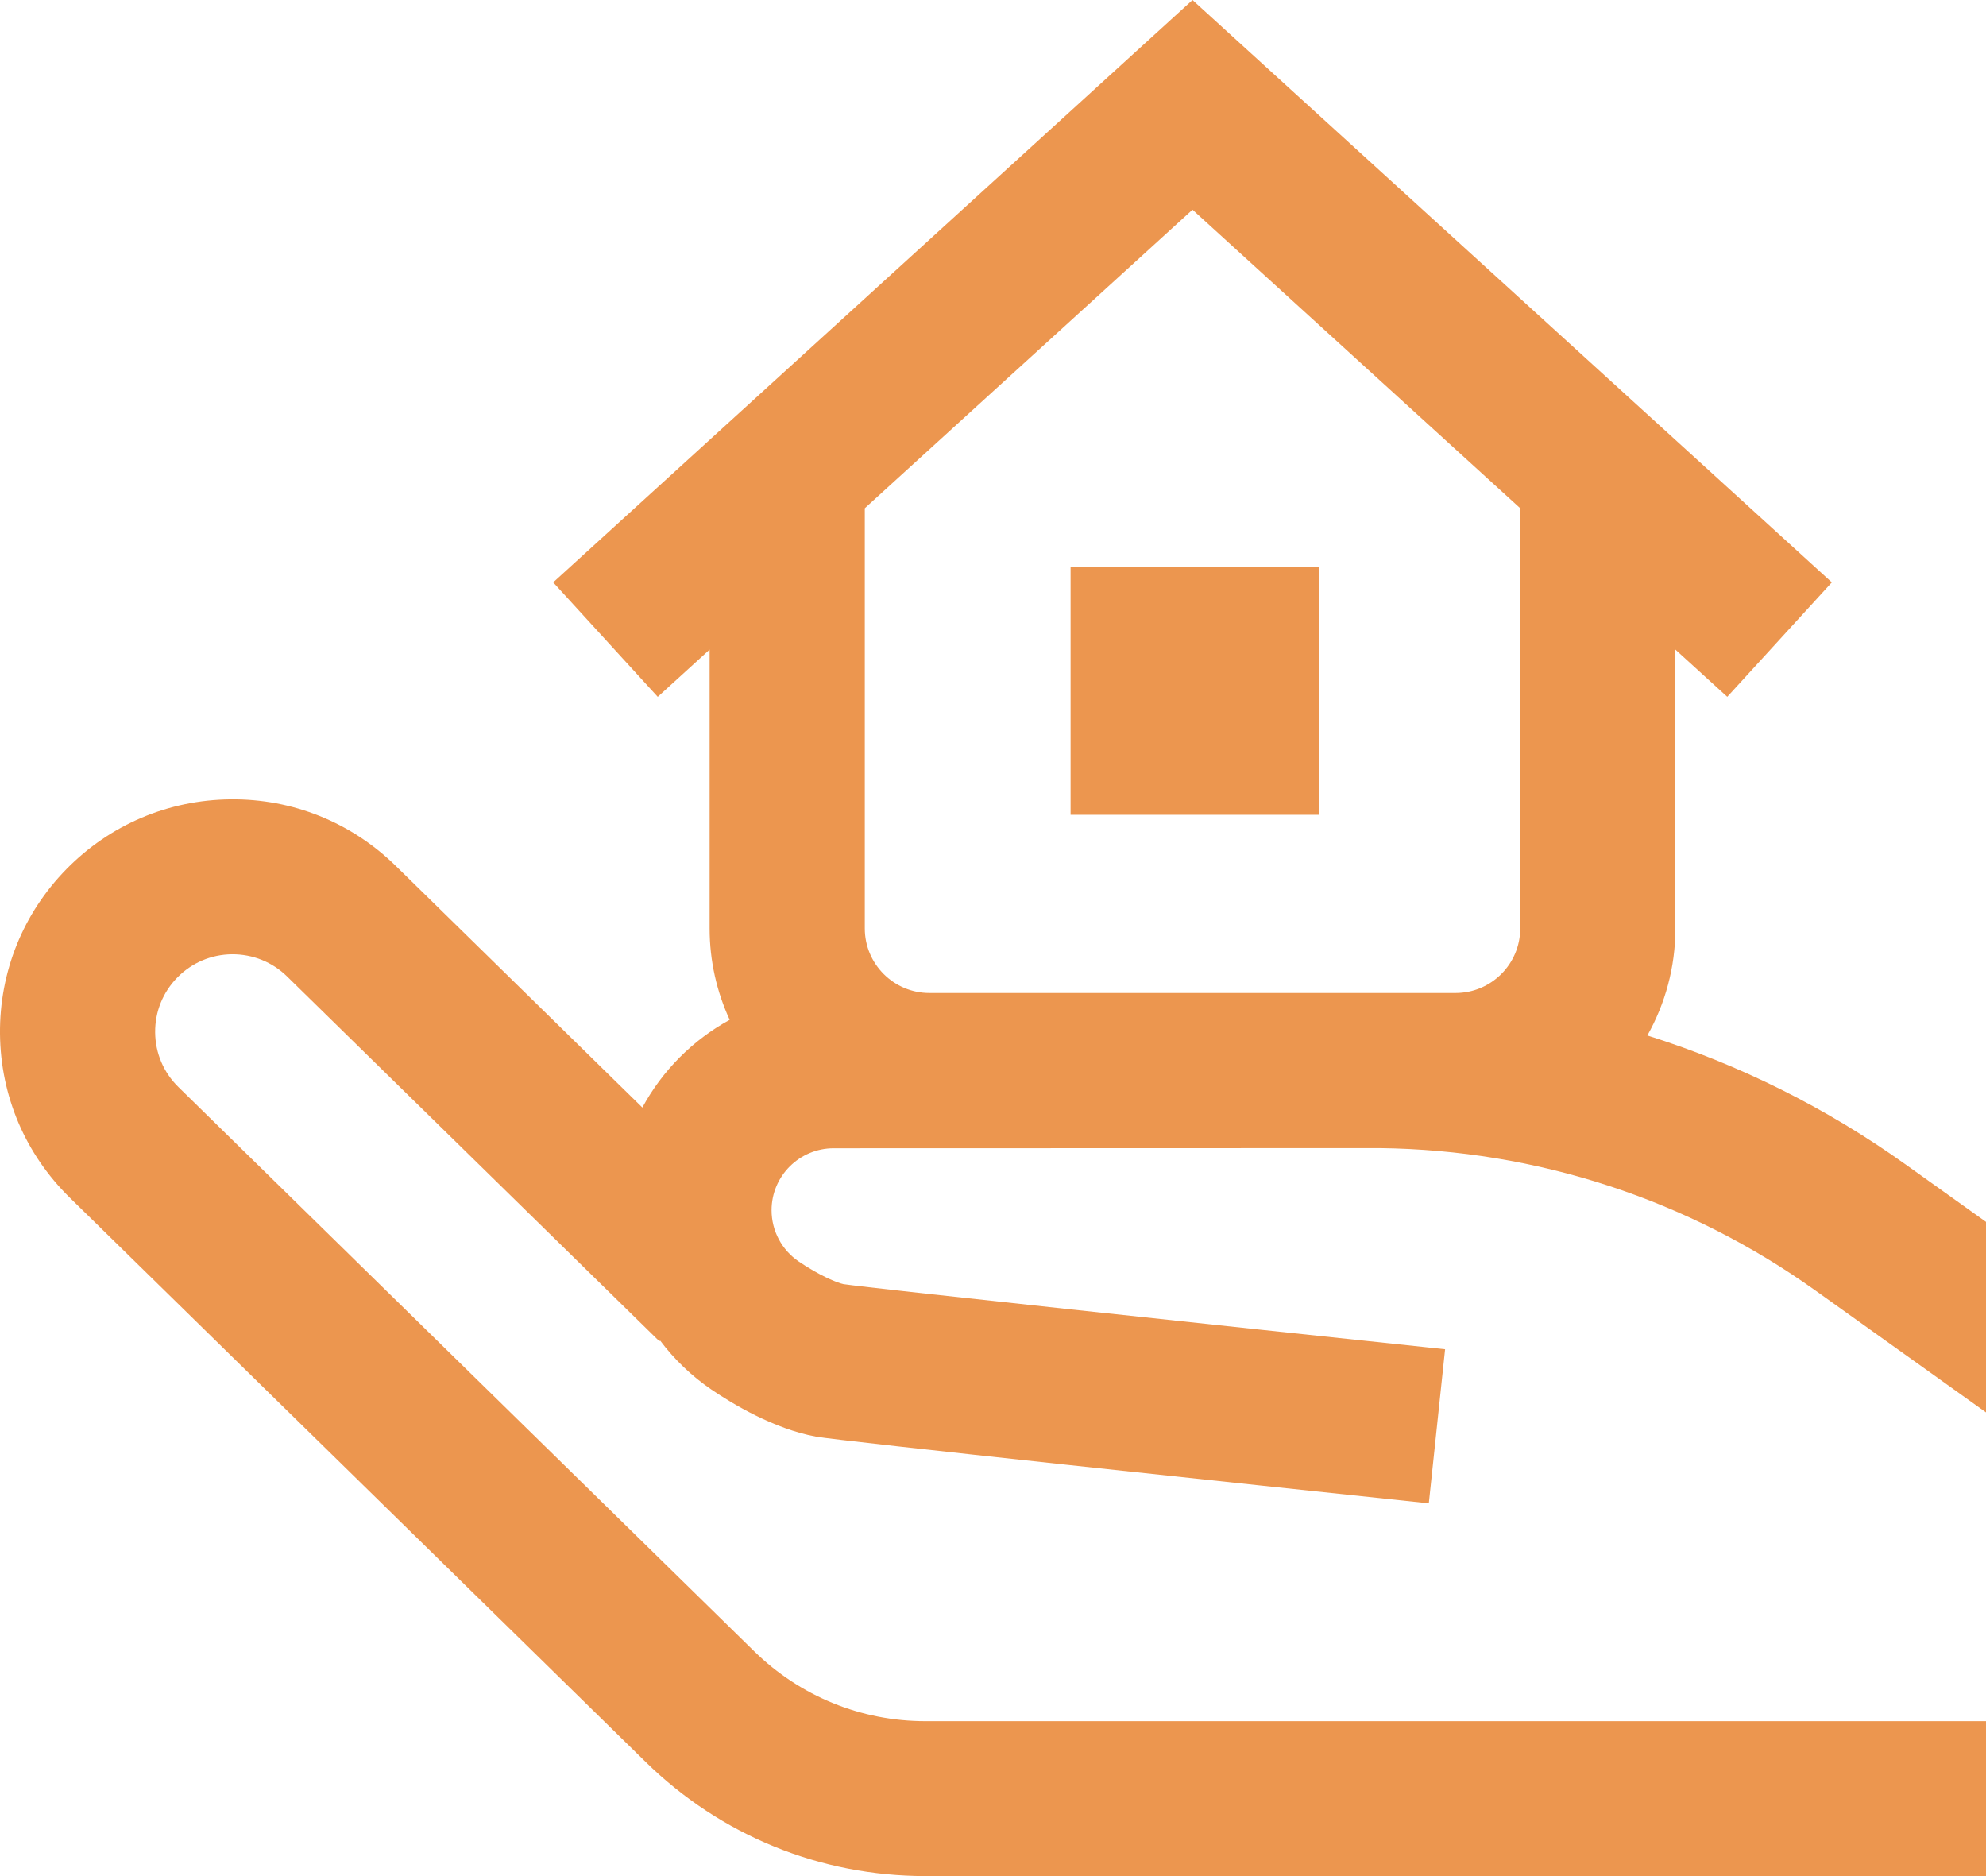 <svg width="90" height="85" viewBox="0 0 90 85" fill="none" xmlns="http://www.w3.org/2000/svg">
<path d="M37.779 52.024C37.779 52.024 62.391 52.016 62.536 52.017C69.658 52.104 76.484 54.336 82.277 58.474L90 63.991V55.36L86.368 52.766C82.757 50.186 78.81 48.223 74.654 46.914C75.461 45.479 75.924 43.826 75.924 42.065V29.431L78.275 31.571L83.013 26.386L54.041 0L25.069 26.386L29.807 31.572L32.158 29.431V42.065C32.158 43.543 32.485 44.944 33.067 46.206C31.395 47.12 30.016 48.504 29.11 50.179L17.934 39.23C15.923 37.26 13.258 36.185 10.448 36.215C7.63 36.242 4.992 37.362 3.019 39.369C1.046 41.377 -0.026 44.031 -1.59209e-05 46.843C0.027 49.656 1.149 52.289 3.16 54.26L29.252 79.822C32.66 83.161 37.167 85 41.942 85H90V77.981H41.942C39.02 77.981 36.262 76.855 34.176 74.812L8.084 49.249C7.414 48.593 7.04 47.715 7.031 46.777C7.022 45.84 7.38 44.955 8.038 44.286C8.695 43.617 9.575 43.244 10.514 43.235C11.45 43.23 12.339 43.583 13.009 44.24L29.881 60.769L29.914 60.736C30.553 61.586 31.333 62.339 32.238 62.956C33.188 63.601 35.066 64.738 36.976 65.089C38.06 65.287 56.76 67.269 64.75 68.111L65.488 61.131C55.232 60.049 39.59 58.38 38.225 58.18C37.923 58.117 37.132 57.79 36.197 57.155C35.425 56.63 34.965 55.761 34.965 54.832C34.965 53.284 36.227 52.024 37.779 52.024ZM54.041 9.501L68.892 23.027V42.065C68.892 43.678 67.578 44.99 65.963 44.99H42.119C40.504 44.99 39.19 43.678 39.19 42.065V23.027L54.041 9.501ZM59.766 36.917H48.516V25.686H59.766V36.917Z" fill="#EC964F"/>
</svg>
